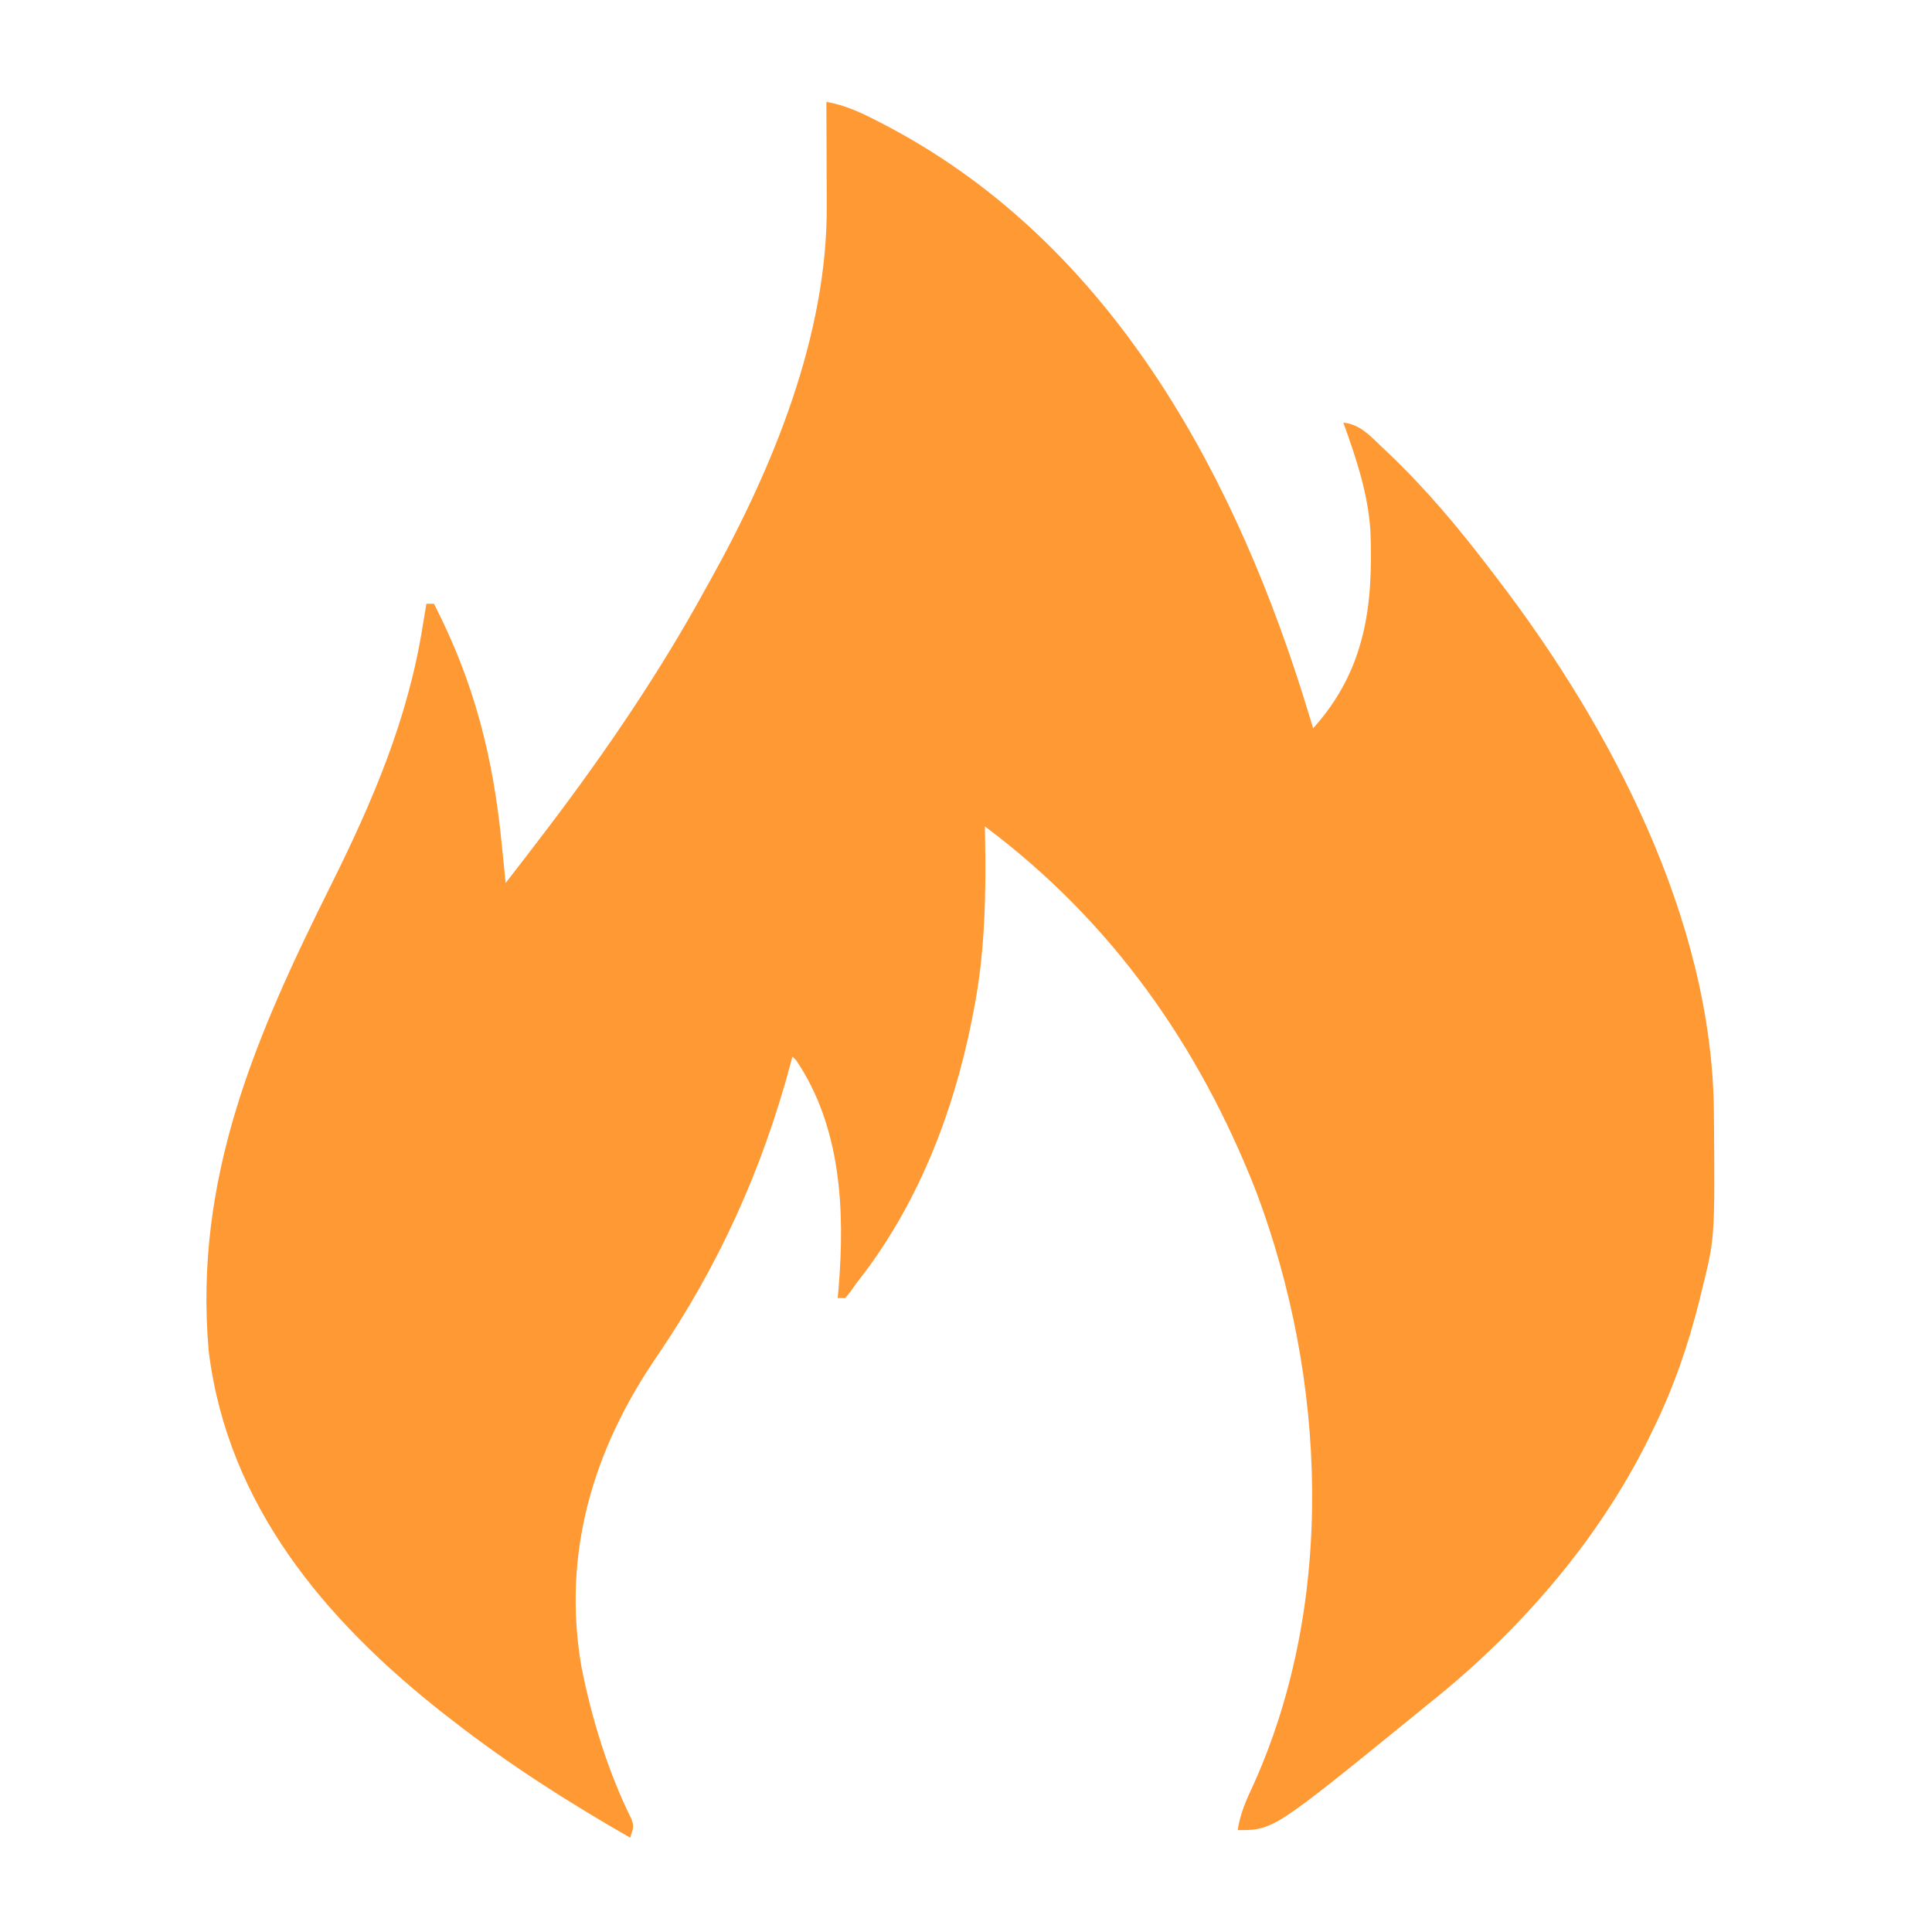 <svg xmlns="http://www.w3.org/2000/svg" width="512" height="512"><path d="M0 0 C4.581 0.808 8.379 2.459 12.5 4.562 C13.558 5.1 13.558 5.1 14.638 5.649 C73.233 35.845 106.334 94.813 125.752 155.499 C126.856 158.993 127.934 162.494 129 166 C142.803 150.667 144.976 133.621 144.173 113.658 C143.526 103.708 140.365 94.327 137 85 C141.401 85.456 144.008 88.405 147.062 91.312 C147.635 91.851 148.207 92.389 148.796 92.944 C158.856 102.518 167.616 112.956 176 124 C176.546 124.71 177.091 125.421 177.653 126.153 C207.931 165.672 234.876 216.956 235.203 267.988 C235.21 268.725 235.217 269.461 235.225 270.22 C235.453 301.077 235.453 301.077 232 315 C231.796 315.84 231.592 316.68 231.382 317.545 C228.386 329.555 224.466 340.897 219 352 C218.661 352.696 218.322 353.392 217.973 354.108 C204.387 381.69 183.035 406.001 159 425 C157.987 425.83 156.974 426.66 155.93 427.516 C118.445 458 118.445 458 109 458 C109.642 453.605 111.321 449.919 113.188 445.938 C135.11 397.224 132.45 338.269 113.973 288.969 C98.796 250.074 75.535 217.057 42 192 C42.016 192.738 42.031 193.476 42.048 194.237 C42.339 210.113 42.081 225.398 39 241 C38.834 241.856 38.667 242.712 38.496 243.594 C33.5 268.497 23.897 292.992 8 313 C7.473 313.754 6.946 314.508 6.402 315.285 C5.94 315.851 5.477 316.417 5 317 C4.34 317 3.68 317 3 317 C3.072 316.189 3.144 315.378 3.219 314.543 C4.945 293.951 3.98 271.74 -8 254 C-8.33 253.67 -8.66 253.34 -9 253 C-9.14 253.531 -9.28 254.063 -9.424 254.61 C-16.951 282.867 -28.569 308.555 -45.102 332.743 C-61.911 357.365 -70.062 384.797 -64.92 414.683 C-62.183 428.529 -57.905 442.414 -51.654 455.083 C-51 457 -51 457 -52 460 C-68.348 450.647 -84.138 440.594 -99 429 C-100.288 428.002 -100.288 428.002 -101.602 426.984 C-132.829 402.427 -158.622 371.899 -163.684 331.133 C-167.727 285.258 -151.183 247.453 -131.22 207.419 C-120.219 185.331 -110.893 163.508 -107 139 C-106.804 137.828 -106.608 136.656 -106.406 135.449 C-106.272 134.641 -106.138 133.833 -106 133 C-105.34 133 -104.68 133 -104 133 C-93.283 153.839 -88.271 173.726 -86 197 C-85.809 198.902 -85.617 200.805 -85.426 202.707 C-85.284 204.138 -85.142 205.569 -85 207 C-81.64 202.687 -78.311 198.351 -75 194 C-74.486 193.325 -73.972 192.65 -73.442 191.955 C-58.268 171.932 -44.067 151.05 -32 129 C-31.327 127.792 -31.327 127.792 -30.64 126.561 C-14.185 96.963 0.336 61.794 0.098 27.344 C0.096 26.556 0.095 25.768 0.093 24.957 C0.088 22.471 0.075 19.986 0.062 17.5 C0.057 15.802 0.053 14.104 0.049 12.406 C0.038 8.271 0.021 4.135 0 0 Z " fill="#FF9933" transform="translate(219,27)"></path></svg>